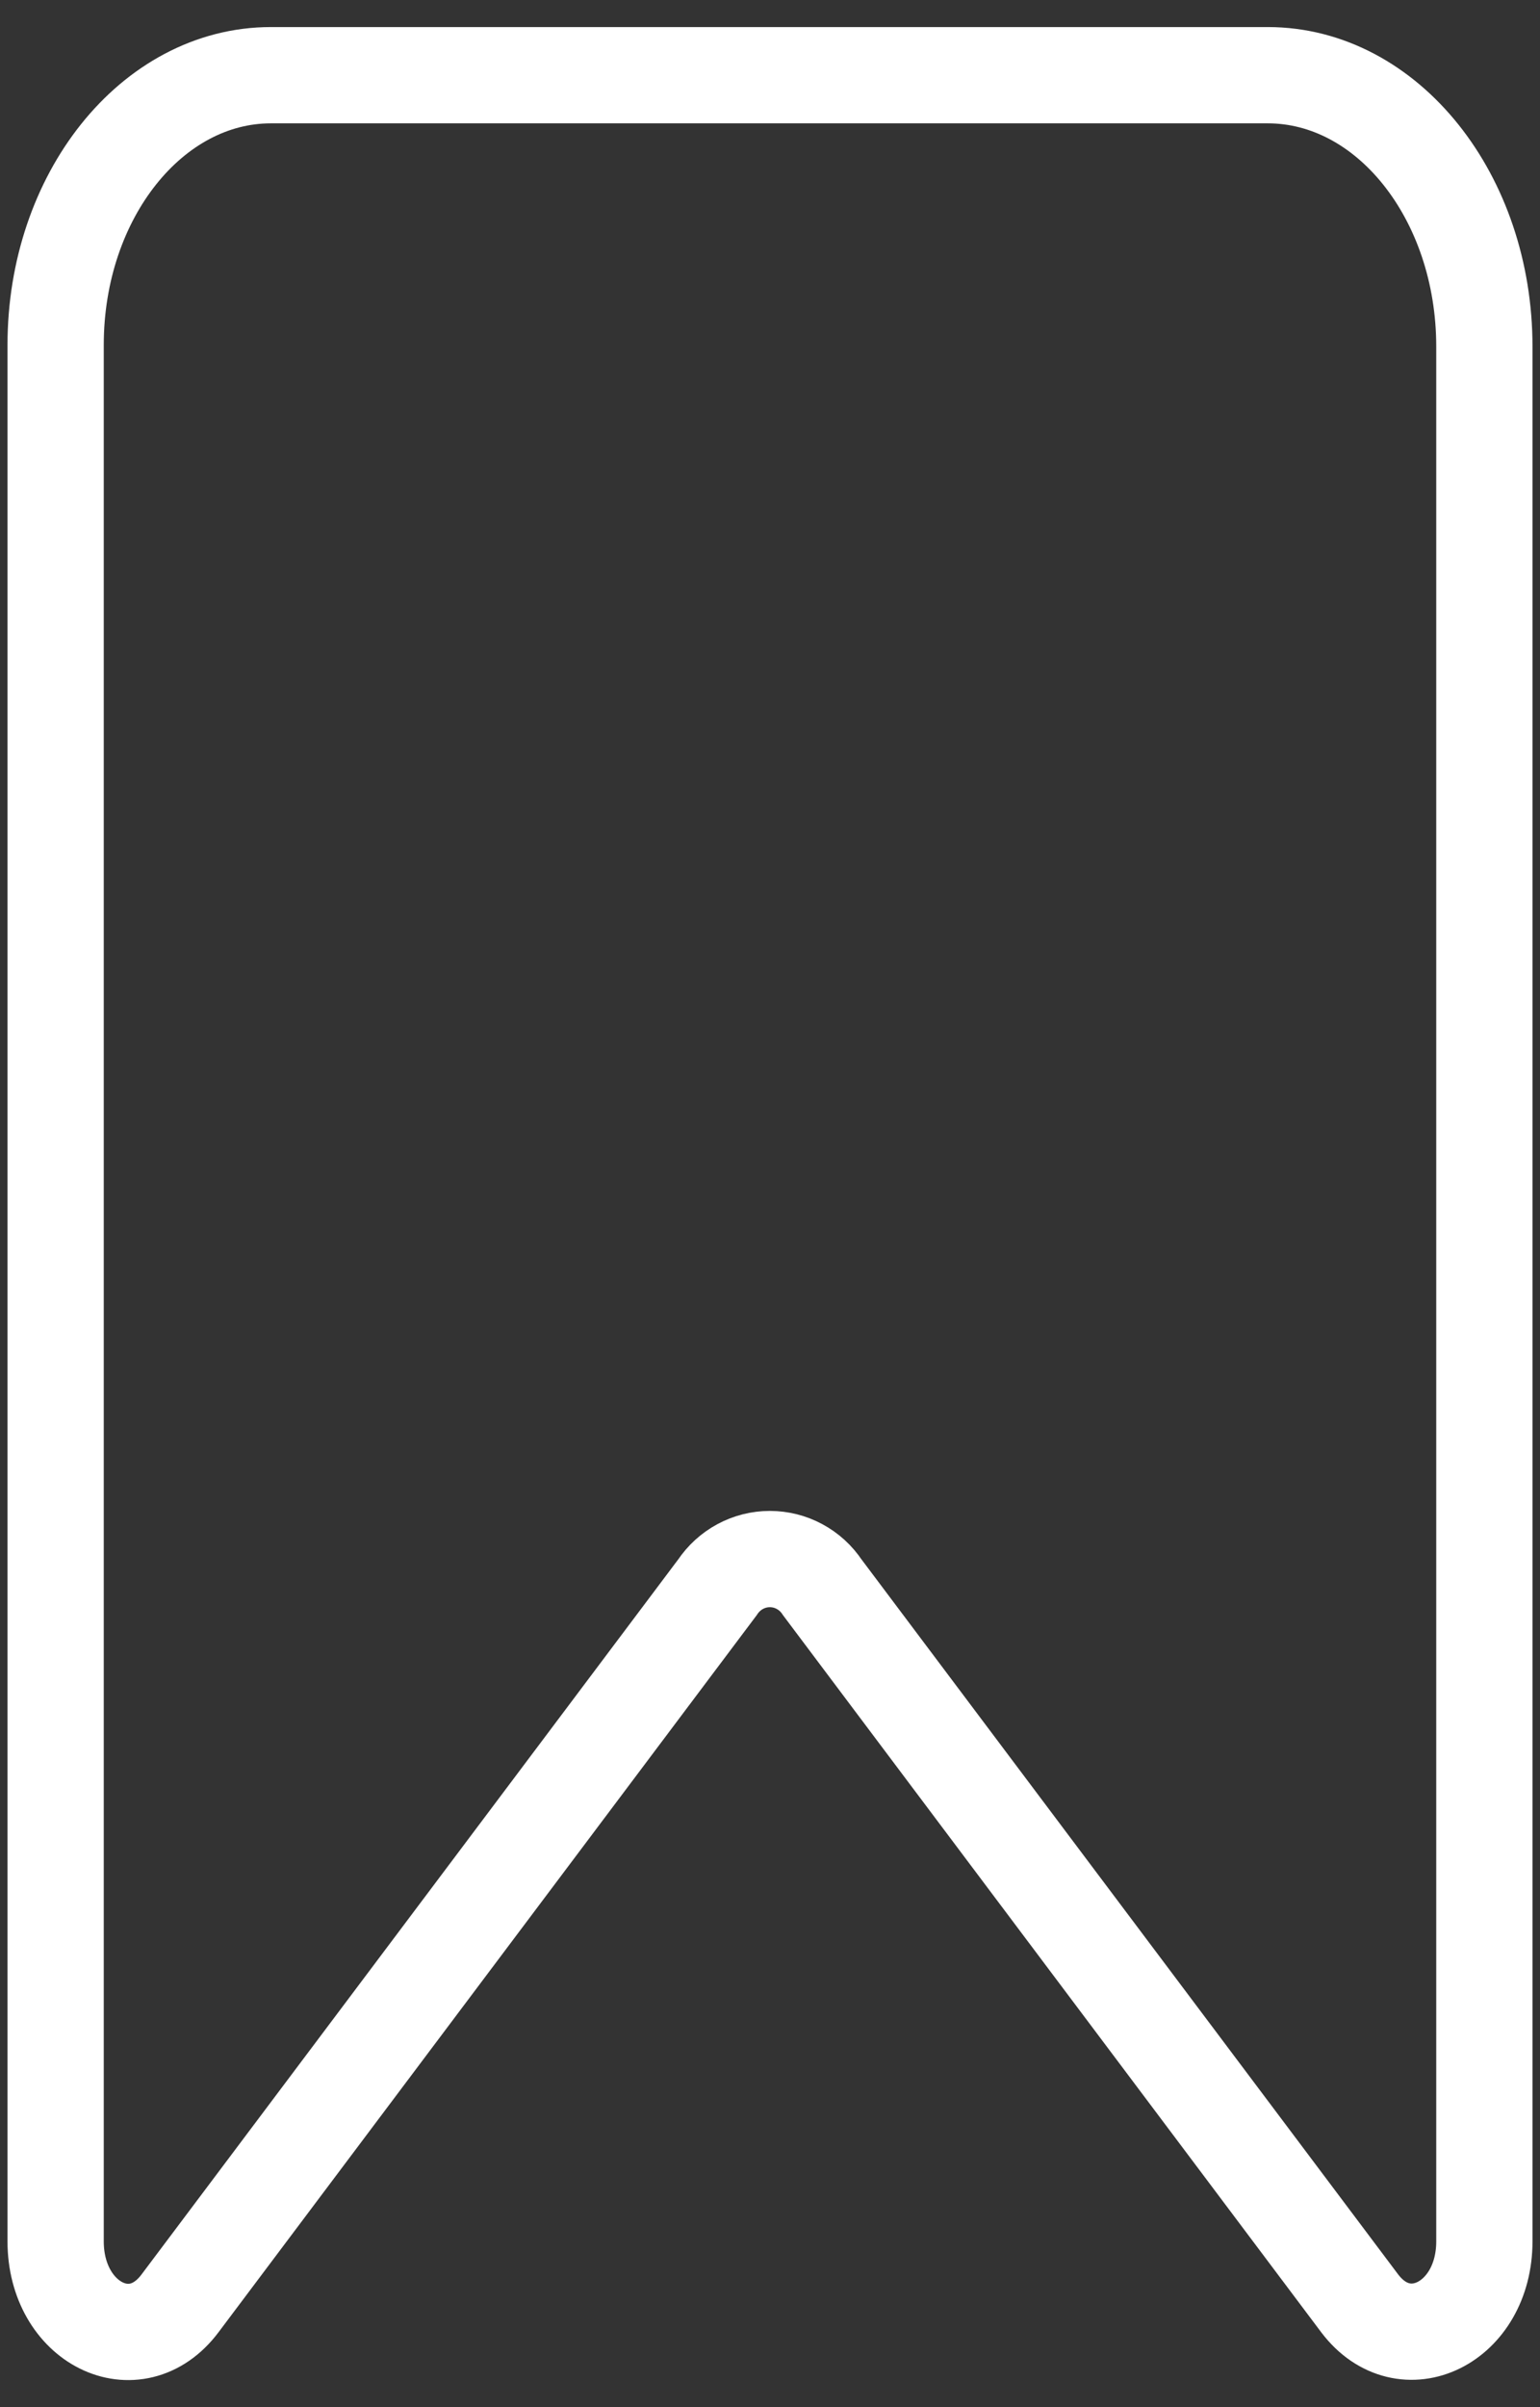 <svg width="32" height="50" viewBox="0 0 32 50" fill="none" xmlns="http://www.w3.org/2000/svg">
<rect x="0" y="0" width="32" height="50" fill="#333333" stroke="none"/>
<path d="M28.254 47.845L17.087 32.972C16.967 32.791 16.804 32.642 16.614 32.54C16.424 32.437 16.212 32.384 15.997 32.384C15.782 32.384 15.57 32.437 15.38 32.54C15.19 32.642 15.028 32.791 14.907 32.972L3.74 47.845C2.812 49.081 1.156 48.255 1.156 46.557V7.165C1.156 4.069 3.16 1.562 5.63 1.562H26.342C28.829 1.562 30.844 4.087 30.844 7.2V46.557C30.844 48.255 29.182 49.069 28.254 47.845Z" stroke="white" stroke-width="2" stroke-miterlimit="10"/>
</svg>
